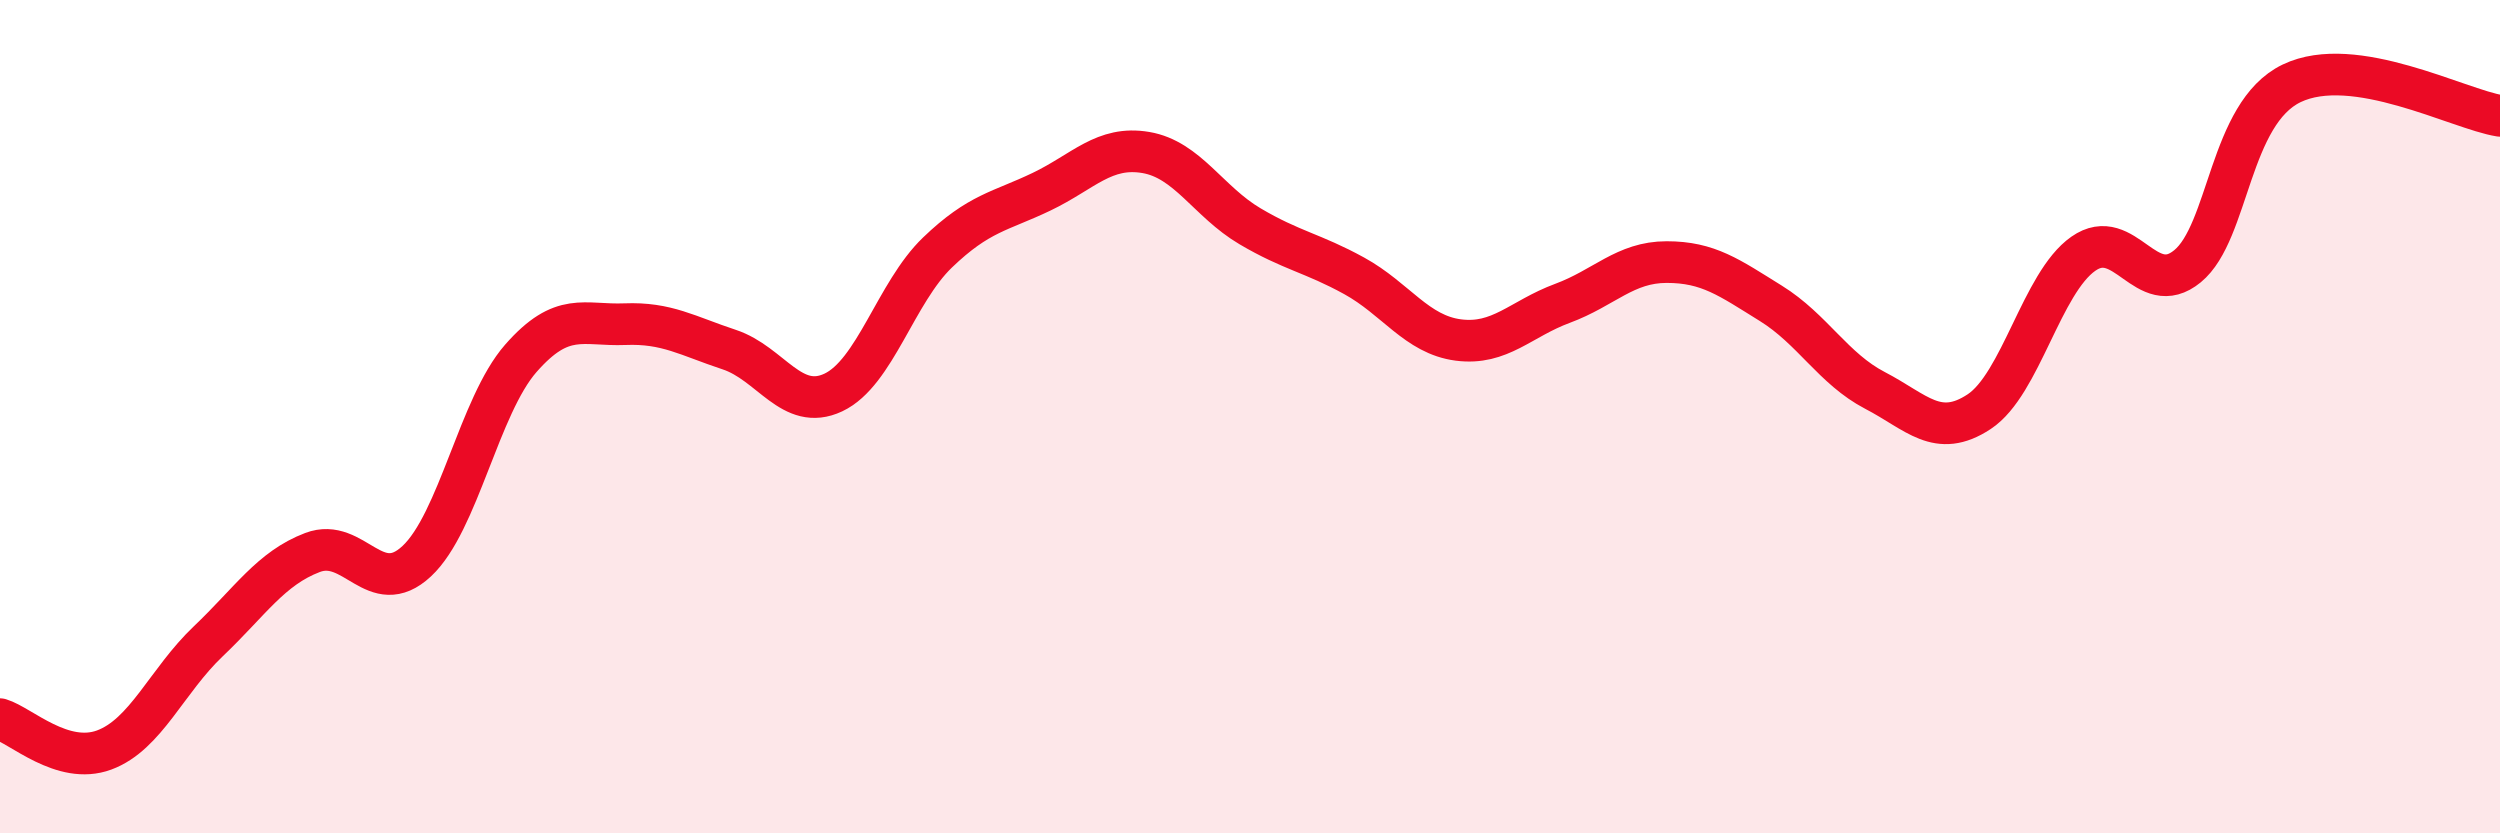 
    <svg width="60" height="20" viewBox="0 0 60 20" xmlns="http://www.w3.org/2000/svg">
      <path
        d="M 0,17.26 C 0.5,17.41 1.5,18.37 2.5,18 C 3.5,17.63 4,16.34 5,15.39 C 6,14.44 6.5,13.64 7.5,13.26 C 8.5,12.88 9,14.4 10,13.47 C 11,12.54 11.5,9.74 12.5,8.6 C 13.5,7.46 14,7.82 15,7.78 C 16,7.74 16.5,8.06 17.5,8.39 C 18.5,8.72 19,9.89 20,9.42 C 21,8.95 21.5,7.02 22.5,6.06 C 23.5,5.1 24,5.08 25,4.6 C 26,4.12 26.5,3.49 27.5,3.66 C 28.5,3.83 29,4.84 30,5.43 C 31,6.02 31.5,6.07 32.5,6.62 C 33.5,7.17 34,8.03 35,8.16 C 36,8.29 36.5,7.65 37.5,7.28 C 38.5,6.91 39,6.29 40,6.29 C 41,6.29 41.5,6.66 42.5,7.28 C 43.5,7.9 44,8.85 45,9.37 C 46,9.89 46.5,10.54 47.5,9.88 C 48.5,9.22 49,6.79 50,6.09 C 51,5.39 51.5,7.21 52.5,6.39 C 53.5,5.57 53.5,2.72 55,2 C 56.5,1.28 59,2.62 60,2.78L60 20L0 20Z"
        fill="#EB0A25"
        opacity="0.1"
        stroke-linecap="round"
        stroke-linejoin="round"
      />
      <path
        d="M 0,17.26 C 0.5,17.41 1.5,18.37 2.5,18 C 3.5,17.63 4,16.34 5,15.39 C 6,14.44 6.5,13.64 7.5,13.26 C 8.5,12.88 9,14.4 10,13.47 C 11,12.54 11.5,9.74 12.5,8.6 C 13.5,7.46 14,7.82 15,7.78 C 16,7.74 16.5,8.06 17.5,8.39 C 18.5,8.72 19,9.89 20,9.42 C 21,8.95 21.5,7.02 22.5,6.06 C 23.5,5.1 24,5.08 25,4.6 C 26,4.12 26.5,3.49 27.5,3.66 C 28.5,3.83 29,4.84 30,5.43 C 31,6.02 31.5,6.07 32.5,6.62 C 33.5,7.17 34,8.03 35,8.16 C 36,8.29 36.5,7.65 37.5,7.28 C 38.5,6.91 39,6.29 40,6.29 C 41,6.29 41.5,6.66 42.5,7.28 C 43.5,7.9 44,8.85 45,9.37 C 46,9.89 46.5,10.54 47.5,9.88 C 48.5,9.22 49,6.79 50,6.09 C 51,5.39 51.5,7.21 52.5,6.39 C 53.5,5.57 53.5,2.72 55,2 C 56.5,1.28 59,2.62 60,2.78"
        stroke="#EB0A25"
        stroke-width="1"
        fill="none"
        stroke-linecap="round"
        stroke-linejoin="round"
      />
    </svg>
  